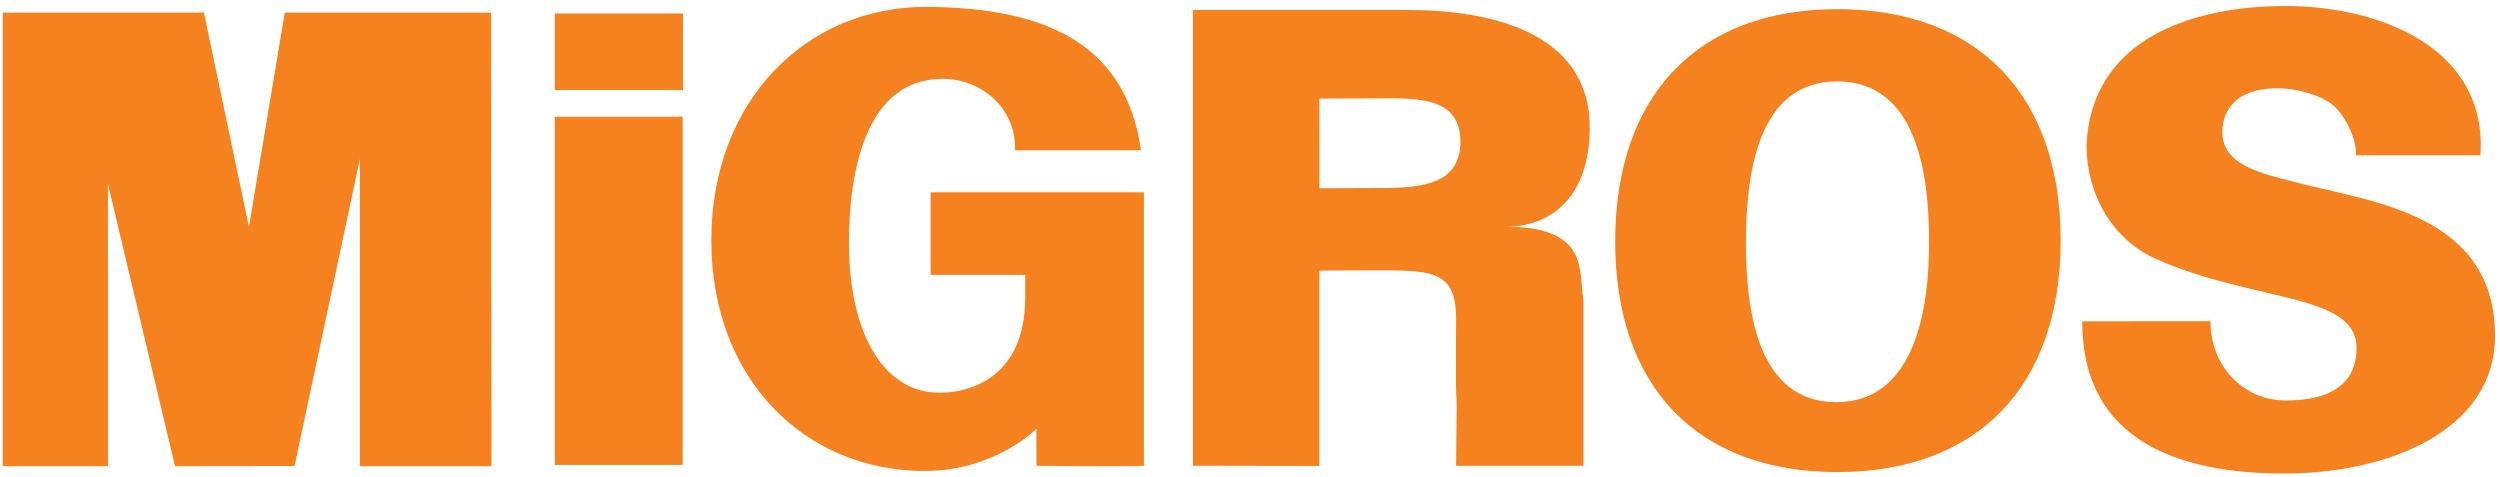 <?xml version="1.0" encoding="UTF-8"?>
<svg xmlns="http://www.w3.org/2000/svg" width="299" height="57" viewBox="0 0 299 57" fill="none">
  <path fill-rule="evenodd" clip-rule="evenodd" d="M296.652 18.58C297.546 5.64 284.461 0.719 273.382 0.719C262.152 0.719 250.138 4.628 249.542 17.345C249.542 23.146 252.548 28.644 257.977 31.025C269.652 36.156 281.843 35.039 281.843 41.619C281.843 47.07 276.828 47.895 273.405 47.895C268.052 47.895 264.311 43.473 264.383 38.418L249.03 38.433C249.03 52.831 260.737 56.636 273.231 56.636C285.65 56.636 298.402 51.483 298.402 40.181C298.402 25.678 283.845 24.179 274.846 21.873C270.905 20.829 265.974 19.943 265.795 16.008C265.694 13.745 266.926 10.559 272.378 10.559C274.907 10.559 277.8 11.5 279.065 12.614C280.402 13.734 281.854 16.497 281.779 18.58H296.652ZM66.355 1.61H81.679V10.765H66.355V1.61ZM122.617 35.551C122.617 47.276 112.846 46.969 112.333 46.969C105.542 46.969 101.532 39.608 101.532 29.072C101.532 20.389 103.589 9.428 112.744 9.428C117.429 9.428 121.59 13.028 121.384 17.97H136.457C134.753 5.721 125.704 0.869 110.768 0.826C96.494 0.788 85.076 11.96 85.076 28.731C85.076 45.505 96.39 56.327 110.583 56.327C119.018 56.327 123.954 51.286 123.954 51.286V55.71C123.954 55.71 133.835 55.82 136.813 55.71V23.002H111.303V32.877H122.617V35.551ZM230.72 28.968C230.72 36.844 229.096 48.097 219.611 48.097C210.126 48.097 208.813 36.951 208.813 29.072C208.813 20.75 210.23 9.738 219.715 9.738C229.2 9.738 230.72 20.649 230.72 28.968ZM219.756 56.462C236.426 56.462 246.457 46.289 246.457 28.763C246.457 11.239 236.426 1.095 219.756 1.095C203.086 1.095 193.176 11.344 193.176 28.867C193.176 46.387 203.086 56.462 219.756 56.462ZM66.355 13.962H81.647V55.606H66.355V13.962ZM12.906 55.751V21.992L20.927 55.751L35.227 55.73L43.042 19.011V55.751H58.777L58.742 1.506H34.057L29.772 27.137L24.387 1.506H0.325V55.751H12.906ZM157.805 22.513L157.797 11.792L164.16 11.769C169.108 11.769 174.663 11.349 174.663 16.937C174.663 22.521 169.119 22.489 164.174 22.489L157.805 22.513ZM157.797 32.362L163.928 32.339C171.026 32.339 174.047 32.157 174.148 37.915C174.047 55.403 174.356 39.972 174.148 55.71H189.374V35.861C188.778 32.489 190.152 27.116 180.115 27.116C185.67 27.116 190.132 23.392 190.132 15.241C190.132 3.687 177.918 1.199 168.491 1.199H142.675V55.699L157.797 55.727V32.362Z" fill="#F5821F"></path>
</svg>
